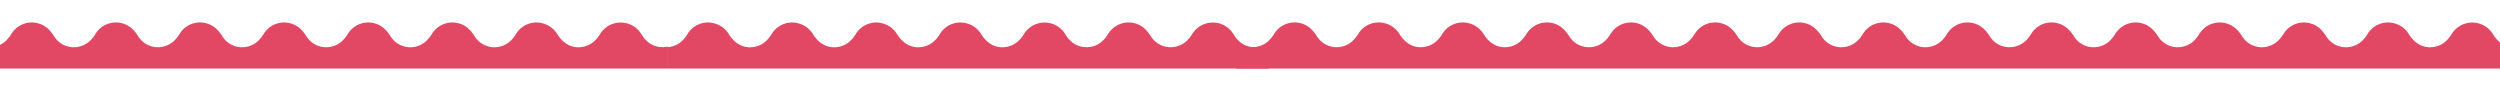 <svg xmlns="http://www.w3.org/2000/svg" xmlns:xlink="http://www.w3.org/1999/xlink" width="1920" height="70" viewBox="0 0 1920 70">
  <defs>
    <clipPath id="clip-path">
      <rect id="Rectangle_12774" data-name="Rectangle 12774" width="1920" height="70" fill="#e24863" stroke="#707070" stroke-width="1"/>
    </clipPath>
    <clipPath id="clip-path-2">
      <rect id="Rectangle_12770" data-name="Rectangle 12770" width="1422" height="69" fill="#e24863" stroke="#707070" stroke-width="1"/>
    </clipPath>
    <clipPath id="clip-path-3">
      <rect id="Rectangle_12768" data-name="Rectangle 12768" width="1638.146" height="35.416" fill="#e24863"/>
    </clipPath>
  </defs>
  <g id="Mask_Group_815" data-name="Mask Group 815" clip-path="url(#clip-path)">
    <g id="Group_47426" data-name="Group 47426" transform="translate(-909 17)">
      <g id="Mask_Group_813" data-name="Mask Group 813" transform="translate(2844 69) rotate(180)" clip-path="url(#clip-path-2)">
        <g id="Group_47419" data-name="Group 47419" transform="translate(960.682 33.381)">
          <g id="Group_47418" data-name="Group 47418" transform="translate(0)" clip-path="url(#clip-path-3)">
            <path id="Path_42187" data-name="Path 42187" d="M0,19.4c3-.993,5.941-2.556,9-2.865,7.841-.79,13.759,2.862,17.933,9.715a18.58,18.58,0,0,0,31.761.237c2.99-4.833,6.829-8.3,12.333-9.608a17.9,17.9,0,0,1,19.256,7.6c2.416,3.648,5,6.968,8.957,8.936a18.443,18.443,0,0,0,24-6.84c3.745-6.052,8.7-9.87,15.765-10.145,7.594-.3,13.16,3.327,17.157,9.877a18.578,18.578,0,0,0,31.623.351c2.926-4.765,6.652-8.3,12-9.7,8.286-2.157,15.775,1.16,20.9,9.272a18.662,18.662,0,0,0,11.838,8.6,18.282,18.282,0,0,0,19.938-8.312c2.883-4.685,6.583-8.143,11.824-9.543,8.262-2.2,15.835,1.107,20.938,9.173a18.906,18.906,0,0,0,12.048,8.726,18.334,18.334,0,0,0,19.735-8.271c2.877-4.686,6.553-8.174,11.78-9.608,8.308-2.282,15.939,1.086,21.128,9.282a18.639,18.639,0,0,0,11.861,8.569,18.3,18.3,0,0,0,19.774-8.16c2.925-4.765,6.642-8.317,11.989-9.722,8.276-2.176,15.8,1.139,20.915,9.234a18.711,18.711,0,0,0,11.824,8.624,18.276,18.276,0,0,0,19.956-8.266c2.882-4.686,6.57-8.16,11.806-9.57,8.268-2.229,15.849,1.071,20.951,9.132a18.954,18.954,0,0,0,12.033,8.752,18.35,18.35,0,0,0,19.754-8.225c2.926-4.763,6.655-8.3,12.008-9.686,8.307-2.149,15.752,1.161,20.893,9.291a18.68,18.68,0,0,0,11.847,8.591,18.32,18.32,0,0,0,19.935-8.329c3.041-4.918,6.929-8.5,12.573-9.661,7.641-1.576,13.876.926,18.748,7.166,1.319,1.69,2.34,3.658,3.783,5.213,8.6,9.272,22.8,7.925,29.575-2.853,3.9-6.209,9.081-9.944,16.371-9.957s12.584,3.6,16.406,9.874a18.586,18.586,0,0,0,31.628.385c2.926-4.763,6.645-8.315,12-9.714,8.294-2.167,15.775,1.144,20.9,9.257a18.719,18.719,0,0,0,11.834,8.612,18.282,18.282,0,0,0,19.951-8.286c2.888-4.681,6.574-8.148,11.811-9.56A17.84,17.84,0,0,1,801.1,24.882c3.151,4.927,6.995,8.6,12.686,9.949a18.349,18.349,0,0,0,19.992-8.187c2.884-4.681,6.55-8.175,11.772-9.627A17.841,17.841,0,0,1,865.641,24.8c3.2,5.009,7.1,8.719,12.895,10.072a18.369,18.369,0,0,0,19.787-8.146c2.931-4.758,6.633-8.322,11.979-9.739a17.823,17.823,0,0,1,20.027,7.949c3.152,4.934,7.022,8.566,12.711,9.911a18.344,18.344,0,0,0,19.968-8.25c2.887-4.683,6.565-8.162,11.8-9.589a17.83,17.83,0,0,1,20.065,7.85c3.1,4.853,6.873,8.528,12.427,9.928a18.34,18.34,0,0,0,20.4-8.324c2.9-4.678,6.612-8.109,11.864-9.483a17.823,17.823,0,0,1,20,8.01c3.1,4.862,6.919,8.457,12.49,9.823a18.328,18.328,0,0,0,20.189-8.267c2.892-4.679,6.583-8.143,11.821-9.546a17.828,17.828,0,0,1,20.042,7.914c3.149,4.934,7.014,8.574,12.7,9.937a18.373,18.373,0,0,0,19.984-8.221c2.887-4.681,6.556-8.169,11.782-9.611a17.816,17.816,0,0,1,20.074,7.822c3.2,5.014,7.126,8.694,12.909,10.058a18.414,18.414,0,0,0,19.781-8.184c2.985-4.833,6.755-8.414,12.237-9.768a17.783,17.783,0,0,1,19.618,7.816c3.145,4.922,6.954,8.66,12.627,10.055a18.351,18.351,0,0,0,20.2-8.237c2.892-4.679,6.573-8.153,11.808-9.569a17.824,17.824,0,0,1,20.051,7.887c3.155,4.927,7,8.588,12.691,9.951a18.367,18.367,0,0,0,20-8.191c2.885-4.678,6.548-8.175,11.77-9.63a17.817,17.817,0,0,1,20.086,7.8c3.207,5.005,7.117,8.7,12.9,10.072a18.428,18.428,0,0,0,19.79-8.16c2.931-4.76,6.635-8.324,11.979-9.739,8.189-2.169,15.719,1.086,20.757,9.03a19.067,19.067,0,0,0,11.736,8.784,18.339,18.339,0,0,0,20.217-8.2c2.938-4.761,6.679-8.273,12.043-9.633,8.245-2.094,15.589,1.153,20.695,9.193a18.913,18.913,0,0,0,11.8,8.675,18.325,18.325,0,0,0,20.006-8.155c2.883-4.683,6.54-8.182,11.76-9.647a17.823,17.823,0,0,1,20.093,7.775c3.148,4.927,6.973,8.631,12.65,10.017a18.415,18.415,0,0,0,20.193-8.285c2.642-4.243,5.905-7.558,10.627-9.142a17.7,17.7,0,0,1,16.119,2.2c.76.5,1.572.914,2.36,1.369V0H0V19.4" transform="translate(0 0.001)" fill="#e24863"/>
          </g>
        </g>
        <g id="Group_47421" data-name="Group 47421" transform="translate(-652.551 33.381)">
          <g id="Group_47420" data-name="Group 47420" transform="translate(0)" clip-path="url(#clip-path-3)">
            <path id="Path_42188" data-name="Path 42188" d="M0,19.4c3-.993,5.941-2.556,9-2.865,7.841-.79,13.759,2.862,17.933,9.715a18.58,18.58,0,0,0,31.761.237c2.99-4.833,6.829-8.3,12.333-9.608a17.9,17.9,0,0,1,19.256,7.6c2.416,3.648,5,6.968,8.957,8.936a18.443,18.443,0,0,0,24-6.84c3.745-6.052,8.7-9.87,15.765-10.145,7.594-.3,13.16,3.327,17.157,9.877a18.578,18.578,0,0,0,31.623.351c2.926-4.765,6.652-8.3,12-9.7,8.286-2.157,15.775,1.16,20.9,9.272a18.662,18.662,0,0,0,11.838,8.6,18.282,18.282,0,0,0,19.938-8.312c2.883-4.685,6.583-8.143,11.824-9.543,8.262-2.2,15.835,1.107,20.938,9.173a18.906,18.906,0,0,0,12.048,8.726,18.334,18.334,0,0,0,19.735-8.271c2.877-4.686,6.553-8.174,11.78-9.608,8.308-2.282,15.939,1.086,21.128,9.282a18.639,18.639,0,0,0,11.861,8.569,18.3,18.3,0,0,0,19.774-8.16c2.925-4.765,6.642-8.317,11.989-9.722,8.276-2.176,15.8,1.139,20.915,9.234a18.711,18.711,0,0,0,11.824,8.624,18.276,18.276,0,0,0,19.956-8.266c2.882-4.686,6.57-8.16,11.806-9.57,8.268-2.229,15.849,1.071,20.951,9.132a18.954,18.954,0,0,0,12.033,8.752,18.35,18.35,0,0,0,19.754-8.225c2.926-4.763,6.655-8.3,12.008-9.686,8.307-2.149,15.752,1.161,20.893,9.291a18.68,18.68,0,0,0,11.847,8.591,18.32,18.32,0,0,0,19.935-8.329c3.041-4.918,6.929-8.5,12.573-9.661,7.641-1.576,13.876.926,18.748,7.166,1.319,1.69,2.34,3.658,3.783,5.213,8.6,9.272,22.8,7.925,29.575-2.853,3.9-6.209,9.081-9.944,16.371-9.957s12.584,3.6,16.406,9.874a18.586,18.586,0,0,0,31.628.385c2.926-4.763,6.645-8.315,12-9.714,8.294-2.167,15.775,1.144,20.9,9.257a18.719,18.719,0,0,0,11.834,8.612,18.282,18.282,0,0,0,19.951-8.286c2.888-4.681,6.574-8.148,11.811-9.56A17.84,17.84,0,0,1,801.1,24.882c3.151,4.927,6.995,8.6,12.686,9.949a18.349,18.349,0,0,0,19.992-8.187c2.884-4.681,6.55-8.175,11.772-9.627A17.841,17.841,0,0,1,865.641,24.8c3.2,5.009,7.1,8.719,12.895,10.072a18.369,18.369,0,0,0,19.787-8.146c2.931-4.758,6.633-8.322,11.979-9.739a17.823,17.823,0,0,1,20.027,7.949c3.152,4.934,7.022,8.566,12.711,9.911a18.344,18.344,0,0,0,19.968-8.25c2.887-4.683,6.565-8.162,11.8-9.589a17.83,17.83,0,0,1,20.065,7.85c3.1,4.853,6.873,8.528,12.427,9.928a18.34,18.34,0,0,0,20.4-8.324c2.9-4.678,6.612-8.109,11.864-9.483a17.823,17.823,0,0,1,20,8.01c3.1,4.862,6.919,8.457,12.49,9.823a18.328,18.328,0,0,0,20.189-8.267c2.892-4.679,6.583-8.143,11.821-9.546a17.828,17.828,0,0,1,20.042,7.914c3.149,4.934,7.014,8.574,12.7,9.937a18.373,18.373,0,0,0,19.984-8.221c2.887-4.681,6.556-8.169,11.782-9.611a17.816,17.816,0,0,1,20.074,7.822c3.2,5.014,7.126,8.694,12.909,10.058a18.414,18.414,0,0,0,19.781-8.184c2.985-4.833,6.755-8.414,12.237-9.768a17.783,17.783,0,0,1,19.618,7.816c3.145,4.922,6.954,8.66,12.627,10.055a18.351,18.351,0,0,0,20.2-8.237c2.892-4.679,6.573-8.153,11.808-9.569a17.824,17.824,0,0,1,20.051,7.887c3.155,4.927,7,8.588,12.691,9.951a18.367,18.367,0,0,0,20-8.191c2.885-4.678,6.548-8.175,11.77-9.63a17.817,17.817,0,0,1,20.086,7.8c3.207,5.005,7.117,8.7,12.9,10.072a18.428,18.428,0,0,0,19.79-8.16c2.931-4.76,6.635-8.324,11.979-9.739,8.189-2.169,15.719,1.086,20.757,9.03a19.067,19.067,0,0,0,11.736,8.784,18.339,18.339,0,0,0,20.217-8.2c2.938-4.761,6.679-8.273,12.043-9.633,8.245-2.094,15.589,1.153,20.695,9.193a18.913,18.913,0,0,0,11.8,8.675,18.325,18.325,0,0,0,20.006-8.155c2.883-4.683,6.54-8.182,11.76-9.647a17.823,17.823,0,0,1,20.093,7.775c3.148,4.927,6.973,8.631,12.65,10.017a18.415,18.415,0,0,0,20.193-8.285c2.642-4.243,5.905-7.558,10.627-9.142a17.7,17.7,0,0,1,16.119,2.2c.76.5,1.572.914,2.36,1.369V0H0V19.4" transform="translate(0 0.001)" fill="#e24863"/>
          </g>
        </g>
      </g>
      <g id="Mask_Group_814" data-name="Mask Group 814" transform="translate(1422 69) rotate(180)" clip-path="url(#clip-path-2)">
        <g id="Group_47423" data-name="Group 47423" transform="translate(960.682 33.381)">
          <g id="Group_47422" data-name="Group 47422" transform="translate(0)" clip-path="url(#clip-path-3)">
            <path id="Path_42189" data-name="Path 42189" d="M0,19.4c3-.993,5.941-2.556,9-2.865,7.841-.79,13.759,2.862,17.933,9.715a18.58,18.58,0,0,0,31.761.237c2.99-4.833,6.829-8.3,12.333-9.608a17.9,17.9,0,0,1,19.256,7.6c2.416,3.648,5,6.968,8.957,8.936a18.443,18.443,0,0,0,24-6.84c3.745-6.052,8.7-9.87,15.765-10.145,7.594-.3,13.16,3.327,17.157,9.877a18.578,18.578,0,0,0,31.623.351c2.926-4.765,6.652-8.3,12-9.7,8.286-2.157,15.775,1.16,20.9,9.272a18.662,18.662,0,0,0,11.838,8.6,18.282,18.282,0,0,0,19.938-8.312c2.883-4.685,6.583-8.143,11.824-9.543,8.262-2.2,15.835,1.107,20.938,9.173a18.906,18.906,0,0,0,12.048,8.726,18.334,18.334,0,0,0,19.735-8.271c2.877-4.686,6.553-8.174,11.78-9.608,8.308-2.282,15.939,1.086,21.128,9.282a18.639,18.639,0,0,0,11.861,8.569,18.3,18.3,0,0,0,19.774-8.16c2.925-4.765,6.642-8.317,11.989-9.722,8.276-2.176,15.8,1.139,20.915,9.234a18.711,18.711,0,0,0,11.824,8.624,18.276,18.276,0,0,0,19.956-8.266c2.882-4.686,6.57-8.16,11.806-9.57,8.268-2.229,15.849,1.071,20.951,9.132a18.954,18.954,0,0,0,12.033,8.752,18.35,18.35,0,0,0,19.754-8.225c2.926-4.763,6.655-8.3,12.008-9.686,8.307-2.149,15.752,1.161,20.893,9.291a18.68,18.68,0,0,0,11.847,8.591,18.32,18.32,0,0,0,19.935-8.329c3.041-4.918,6.929-8.5,12.573-9.661,7.641-1.576,13.876.926,18.748,7.166,1.319,1.69,2.34,3.658,3.783,5.213,8.6,9.272,22.8,7.925,29.575-2.853,3.9-6.209,9.081-9.944,16.371-9.957s12.584,3.6,16.406,9.874a18.586,18.586,0,0,0,31.628.385c2.926-4.763,6.645-8.315,12-9.714,8.294-2.167,15.775,1.144,20.9,9.257a18.719,18.719,0,0,0,11.834,8.612,18.282,18.282,0,0,0,19.951-8.286c2.888-4.681,6.574-8.148,11.811-9.56A17.84,17.84,0,0,1,801.1,24.882c3.151,4.927,6.995,8.6,12.686,9.949a18.349,18.349,0,0,0,19.992-8.187c2.884-4.681,6.55-8.175,11.772-9.627A17.841,17.841,0,0,1,865.641,24.8c3.2,5.009,7.1,8.719,12.895,10.072a18.369,18.369,0,0,0,19.787-8.146c2.931-4.758,6.633-8.322,11.979-9.739a17.823,17.823,0,0,1,20.027,7.949c3.152,4.934,7.022,8.566,12.711,9.911a18.344,18.344,0,0,0,19.968-8.25c2.887-4.683,6.565-8.162,11.8-9.589a17.83,17.83,0,0,1,20.065,7.85c3.1,4.853,6.873,8.528,12.427,9.928a18.34,18.34,0,0,0,20.4-8.324c2.9-4.678,6.612-8.109,11.864-9.483a17.823,17.823,0,0,1,20,8.01c3.1,4.862,6.919,8.457,12.49,9.823a18.328,18.328,0,0,0,20.189-8.267c2.892-4.679,6.583-8.143,11.821-9.546a17.828,17.828,0,0,1,20.042,7.914c3.149,4.934,7.014,8.574,12.7,9.937a18.373,18.373,0,0,0,19.984-8.221c2.887-4.681,6.556-8.169,11.782-9.611a17.816,17.816,0,0,1,20.074,7.822c3.2,5.014,7.126,8.694,12.909,10.058a18.414,18.414,0,0,0,19.781-8.184c2.985-4.833,6.755-8.414,12.237-9.768a17.783,17.783,0,0,1,19.618,7.816c3.145,4.922,6.954,8.66,12.627,10.055a18.351,18.351,0,0,0,20.2-8.237c2.892-4.679,6.573-8.153,11.808-9.569a17.824,17.824,0,0,1,20.051,7.887c3.155,4.927,7,8.588,12.691,9.951a18.367,18.367,0,0,0,20-8.191c2.885-4.678,6.548-8.175,11.77-9.63a17.817,17.817,0,0,1,20.086,7.8c3.207,5.005,7.117,8.7,12.9,10.072a18.428,18.428,0,0,0,19.79-8.16c2.931-4.76,6.635-8.324,11.979-9.739,8.189-2.169,15.719,1.086,20.757,9.03a19.067,19.067,0,0,0,11.736,8.784,18.339,18.339,0,0,0,20.217-8.2c2.938-4.761,6.679-8.273,12.043-9.633,8.245-2.094,15.589,1.153,20.695,9.193a18.913,18.913,0,0,0,11.8,8.675,18.325,18.325,0,0,0,20.006-8.155c2.883-4.683,6.54-8.182,11.76-9.647a17.823,17.823,0,0,1,20.093,7.775c3.148,4.927,6.973,8.631,12.65,10.017a18.415,18.415,0,0,0,20.193-8.285c2.642-4.243,5.905-7.558,10.627-9.142a17.7,17.7,0,0,1,16.119,2.2c.76.5,1.572.914,2.36,1.369V0H0V19.4" transform="translate(0 0.001)" fill="#e24863"/>
          </g>
        </g>
        <g id="Group_47425" data-name="Group 47425" transform="translate(-652.551 33.381)">
          <g id="Group_47424" data-name="Group 47424" transform="translate(0)" clip-path="url(#clip-path-3)">
            <path id="Path_42190" data-name="Path 42190" d="M0,19.4c3-.993,5.941-2.556,9-2.865,7.841-.79,13.759,2.862,17.933,9.715a18.58,18.58,0,0,0,31.761.237c2.99-4.833,6.829-8.3,12.333-9.608a17.9,17.9,0,0,1,19.256,7.6c2.416,3.648,5,6.968,8.957,8.936a18.443,18.443,0,0,0,24-6.84c3.745-6.052,8.7-9.87,15.765-10.145,7.594-.3,13.16,3.327,17.157,9.877a18.578,18.578,0,0,0,31.623.351c2.926-4.765,6.652-8.3,12-9.7,8.286-2.157,15.775,1.16,20.9,9.272a18.662,18.662,0,0,0,11.838,8.6,18.282,18.282,0,0,0,19.938-8.312c2.883-4.685,6.583-8.143,11.824-9.543,8.262-2.2,15.835,1.107,20.938,9.173a18.906,18.906,0,0,0,12.048,8.726,18.334,18.334,0,0,0,19.735-8.271c2.877-4.686,6.553-8.174,11.78-9.608,8.308-2.282,15.939,1.086,21.128,9.282a18.639,18.639,0,0,0,11.861,8.569,18.3,18.3,0,0,0,19.774-8.16c2.925-4.765,6.642-8.317,11.989-9.722,8.276-2.176,15.8,1.139,20.915,9.234a18.711,18.711,0,0,0,11.824,8.624,18.276,18.276,0,0,0,19.956-8.266c2.882-4.686,6.57-8.16,11.806-9.57,8.268-2.229,15.849,1.071,20.951,9.132a18.954,18.954,0,0,0,12.033,8.752,18.35,18.35,0,0,0,19.754-8.225c2.926-4.763,6.655-8.3,12.008-9.686,8.307-2.149,15.752,1.161,20.893,9.291a18.68,18.68,0,0,0,11.847,8.591,18.32,18.32,0,0,0,19.935-8.329c3.041-4.918,6.929-8.5,12.573-9.661,7.641-1.576,13.876.926,18.748,7.166,1.319,1.69,2.34,3.658,3.783,5.213,8.6,9.272,22.8,7.925,29.575-2.853,3.9-6.209,9.081-9.944,16.371-9.957s12.584,3.6,16.406,9.874a18.586,18.586,0,0,0,31.628.385c2.926-4.763,6.645-8.315,12-9.714,8.294-2.167,15.775,1.144,20.9,9.257a18.719,18.719,0,0,0,11.834,8.612,18.282,18.282,0,0,0,19.951-8.286c2.888-4.681,6.574-8.148,11.811-9.56A17.84,17.84,0,0,1,801.1,24.882c3.151,4.927,6.995,8.6,12.686,9.949a18.349,18.349,0,0,0,19.992-8.187c2.884-4.681,6.55-8.175,11.772-9.627A17.841,17.841,0,0,1,865.641,24.8c3.2,5.009,7.1,8.719,12.895,10.072a18.369,18.369,0,0,0,19.787-8.146c2.931-4.758,6.633-8.322,11.979-9.739a17.823,17.823,0,0,1,20.027,7.949c3.152,4.934,7.022,8.566,12.711,9.911a18.344,18.344,0,0,0,19.968-8.25c2.887-4.683,6.565-8.162,11.8-9.589a17.83,17.83,0,0,1,20.065,7.85c3.1,4.853,6.873,8.528,12.427,9.928a18.34,18.34,0,0,0,20.4-8.324c2.9-4.678,6.612-8.109,11.864-9.483a17.823,17.823,0,0,1,20,8.01c3.1,4.862,6.919,8.457,12.49,9.823a18.328,18.328,0,0,0,20.189-8.267c2.892-4.679,6.583-8.143,11.821-9.546a17.828,17.828,0,0,1,20.042,7.914c3.149,4.934,7.014,8.574,12.7,9.937a18.373,18.373,0,0,0,19.984-8.221c2.887-4.681,6.556-8.169,11.782-9.611a17.816,17.816,0,0,1,20.074,7.822c3.2,5.014,7.126,8.694,12.909,10.058a18.414,18.414,0,0,0,19.781-8.184c2.985-4.833,6.755-8.414,12.237-9.768a17.783,17.783,0,0,1,19.618,7.816c3.145,4.922,6.954,8.66,12.627,10.055a18.351,18.351,0,0,0,20.2-8.237c2.892-4.679,6.573-8.153,11.808-9.569a17.824,17.824,0,0,1,20.051,7.887c3.155,4.927,7,8.588,12.691,9.951a18.367,18.367,0,0,0,20-8.191c2.885-4.678,6.548-8.175,11.77-9.63a17.817,17.817,0,0,1,20.086,7.8c3.207,5.005,7.117,8.7,12.9,10.072a18.428,18.428,0,0,0,19.79-8.16c2.931-4.76,6.635-8.324,11.979-9.739,8.189-2.169,15.719,1.086,20.757,9.03a19.067,19.067,0,0,0,11.736,8.784,18.339,18.339,0,0,0,20.217-8.2c2.938-4.761,6.679-8.273,12.043-9.633,8.245-2.094,15.589,1.153,20.695,9.193a18.913,18.913,0,0,0,11.8,8.675,18.325,18.325,0,0,0,20.006-8.155c2.883-4.683,6.54-8.182,11.76-9.647a17.823,17.823,0,0,1,20.093,7.775c3.148,4.927,6.973,8.631,12.65,10.017a18.415,18.415,0,0,0,20.193-8.285c2.642-4.243,5.905-7.558,10.627-9.142a17.7,17.7,0,0,1,16.119,2.2c.76.5,1.572.914,2.36,1.369V0H0V19.4" transform="translate(0 0.001)" fill="#e24863"/>
          </g>
        </g>
      </g>
    </g>
  </g>
</svg>
